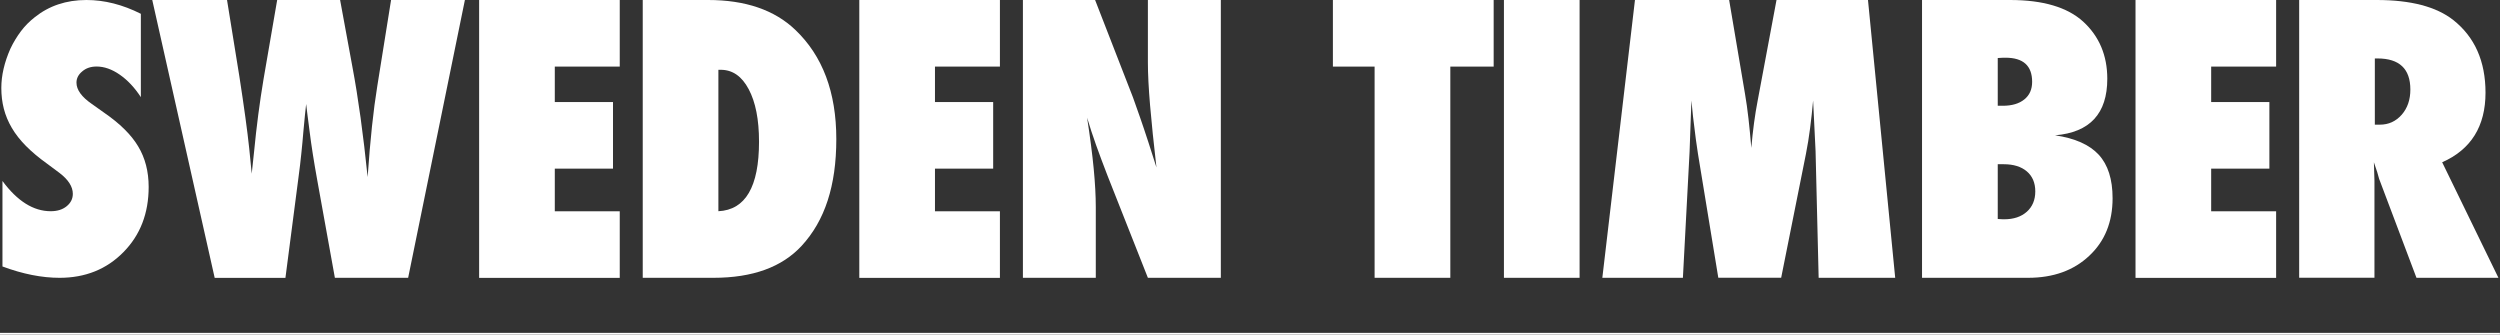 <?xml version="1.0" encoding="UTF-8"?>
<svg id="Lager_1" data-name="Lager 1" xmlns="http://www.w3.org/2000/svg" viewBox="0 0 396.86 53.12">
  <rect x="0" y="0" width="396.86" height="53.12" fill="#333333" stroke="none"/>
  <defs>
    <style>
      .cls-1 {
        fill: #fff;
      }
    </style>
  </defs>
  <g>
    <path class="cls-1" d="m.39,42.3v-13.57c2.36,3.2,4.92,4.8,7.66,4.8,1.04,0,1.88-.26,2.53-.79s.98-1.18.98-1.97c0-1.14-.71-2.25-2.13-3.33l-1.96-1.46c-1.31-.94-2.42-1.87-3.34-2.8-.92-.93-1.67-1.88-2.25-2.87-.58-.98-1-2-1.27-3.04-.27-1.05-.4-2.15-.4-3.31,0-1.98.48-4.06,1.44-6.23.48-1.01,1.04-1.93,1.67-2.77.63-.84,1.36-1.57,2.19-2.22C7.78.92,10.52,0,13.72,0c2.86,0,5.74.73,8.64,2.19v13.23c-.98-1.5-2.09-2.69-3.34-3.56-1.25-.87-2.48-1.3-3.69-1.3-.92,0-1.68.26-2.27.77-.61.5-.92,1.09-.92,1.79,0,1.14.82,2.27,2.45,3.39l1.9,1.35c2.53,1.74,4.35,3.53,5.44,5.37,1.11,1.84,1.67,3.98,1.67,6.44,0,4.19-1.33,7.64-4,10.35-2.67,2.72-6.05,4.08-10.14,4.08-2.82,0-5.85-.6-9.07-1.8Z"/>
    <path class="cls-1" d="m64.78,44.1h-11.62l-2.79-15.45c-.54-2.99-.95-5.58-1.22-7.77-.14-1.09-.25-1.99-.35-2.71-.1-.72-.17-1.28-.2-1.66-.1.78-.24,2.24-.44,4.37-.09,1.09-.19,2.23-.32,3.43-.12,1.2-.27,2.47-.45,3.8l-2.08,16h-11.23L24.17,0h11.87l1.96,12.14c.75,4.84,1.27,8.64,1.56,11.4l.4,4.03.37-3.46c.39-4.04.89-7.87,1.5-11.51l2.17-12.6h9.99l1.95,10.6c.93,4.93,1.73,10.77,2.42,17.51.21-3.03.44-5.71.69-8.06s.53-4.47.84-6.37l2.19-13.68h11.72l-9.01,44.1Z"/>
    <path class="cls-1" d="m76.06,44.1V0h22.32v10.57h-10.31v5.63h9.24v10.57h-9.24v6.77h10.31v10.57h-22.32Z"/>
    <path class="cls-1" d="m102.03,44.1V0h10.37c5.93,0,10.55,1.58,13.85,4.74,4.34,4.13,6.51,9.91,6.51,17.34s-1.83,12.96-5.5,16.94c-3.13,3.39-7.79,5.08-14,5.08h-11.23Zm12.01-10.57c4.3-.21,6.45-3.88,6.45-11.03,0-3.52-.55-6.3-1.64-8.34-1.09-2.06-2.57-3.08-4.44-3.08h-.37v22.45Z"/>
    <path class="cls-1" d="m136.41,44.1V0h22.32v10.57h-10.31v5.63h9.24v10.57h-9.24v6.77h10.31v10.57h-22.32Z"/>
    <path class="cls-1" d="m162.38,44.1V0h11.46l6.02,15.48c.33.91.7,1.96,1.11,3.14.41,1.18.87,2.54,1.37,4.08l1.24,3.88c-.44-3.83-.78-7.1-1.01-9.83-.23-2.72-.35-5.01-.35-6.86V0h11.58v44.1h-11.58l-6.41-16.22c-.67-1.73-1.28-3.36-1.82-4.87-.54-1.51-1.01-2.96-1.42-4.33.48,3.1.83,5.81,1.05,8.11.22,2.3.33,4.32.33,6.06v11.25h-11.58Z"/>
    <path class="cls-1" d="m230.22,44.1h-12.01V10.57h-6.62V0h25.52v10.57h-6.88v33.53Z"/>
    <path class="cls-1" d="m250.75,44.1h-12.01V0h12.01v44.1Z"/>
    <path class="cls-1" d="m300.85,44.1h-12.15l-.49-20.11-.39-8.03c-.14,1.54-.3,3.01-.48,4.41-.18,1.4-.4,2.76-.66,4.07l-3.93,19.65h-9.98l-3.23-19.68c-.19-1.14-.45-3.1-.78-5.88-.04-.42-.12-1.28-.26-2.57l-.29,8.14-1.06,20h-12.79l5.18-44.1h14.95l2.51,14.85c.21,1.22.4,2.54.56,3.97.16,1.43.31,2.98.45,4.66.24-2.8.58-5.3,1.01-7.51l2.99-15.97h14.52l4.32,44.1Z"/>
    <path class="cls-1" d="m305.11,44.1V0h13.97c5.22,0,9.09,1.14,11.61,3.43,2.55,2.34,3.83,5.37,3.83,9.08,0,5.52-2.76,8.51-8.29,8.97,3.15.46,5.46,1.49,6.93,3.08,1.47,1.6,2.2,3.9,2.2,6.91,0,3.79-1.24,6.84-3.71,9.14-2.46,2.32-5.69,3.49-9.71,3.49h-16.82Zm12.01-27.31h.81c1.44,0,2.58-.33,3.41-1,.84-.67,1.25-1.6,1.25-2.8,0-2.55-1.41-3.83-4.23-3.83-.13,0-.3,0-.5.01-.2,0-.45.02-.73.04v7.57Zm0,17.97c.23.02.43.03.61.04.17,0,.32.01.43.01,1.5,0,2.69-.4,3.59-1.2.89-.8,1.34-1.88,1.34-3.23s-.45-2.41-1.34-3.17c-.89-.76-2.12-1.14-3.67-1.14h-.95v8.68Z"/>
    <path class="cls-1" d="m339,44.1V0h22.32v10.57h-10.31v5.63h9.24v10.57h-9.24v6.77h10.31v10.57h-22.32Z"/>
    <path class="cls-1" d="m396.59,44.1h-12.99l-5.93-15.71c-.06-.27-.16-.62-.3-1.06-.14-.44-.32-.96-.53-1.57l.09,2.91v15.42h-11.95V0h12.3c5.41,0,9.46,1.06,12.15,3.17,3.42,2.7,5.13,6.55,5.13,11.54,0,5.33-2.29,9.02-6.88,11.05l8.93,18.34Zm-19.61-24.31h.81c1.38,0,2.53-.52,3.46-1.57.92-1.05,1.38-2.38,1.38-4,0-3.29-1.74-4.94-5.21-4.94h-.43v10.51Z"/>
  </g>
  <rect class="cls-1" y="52.84" width="396.85" height=".28"/>
</svg>